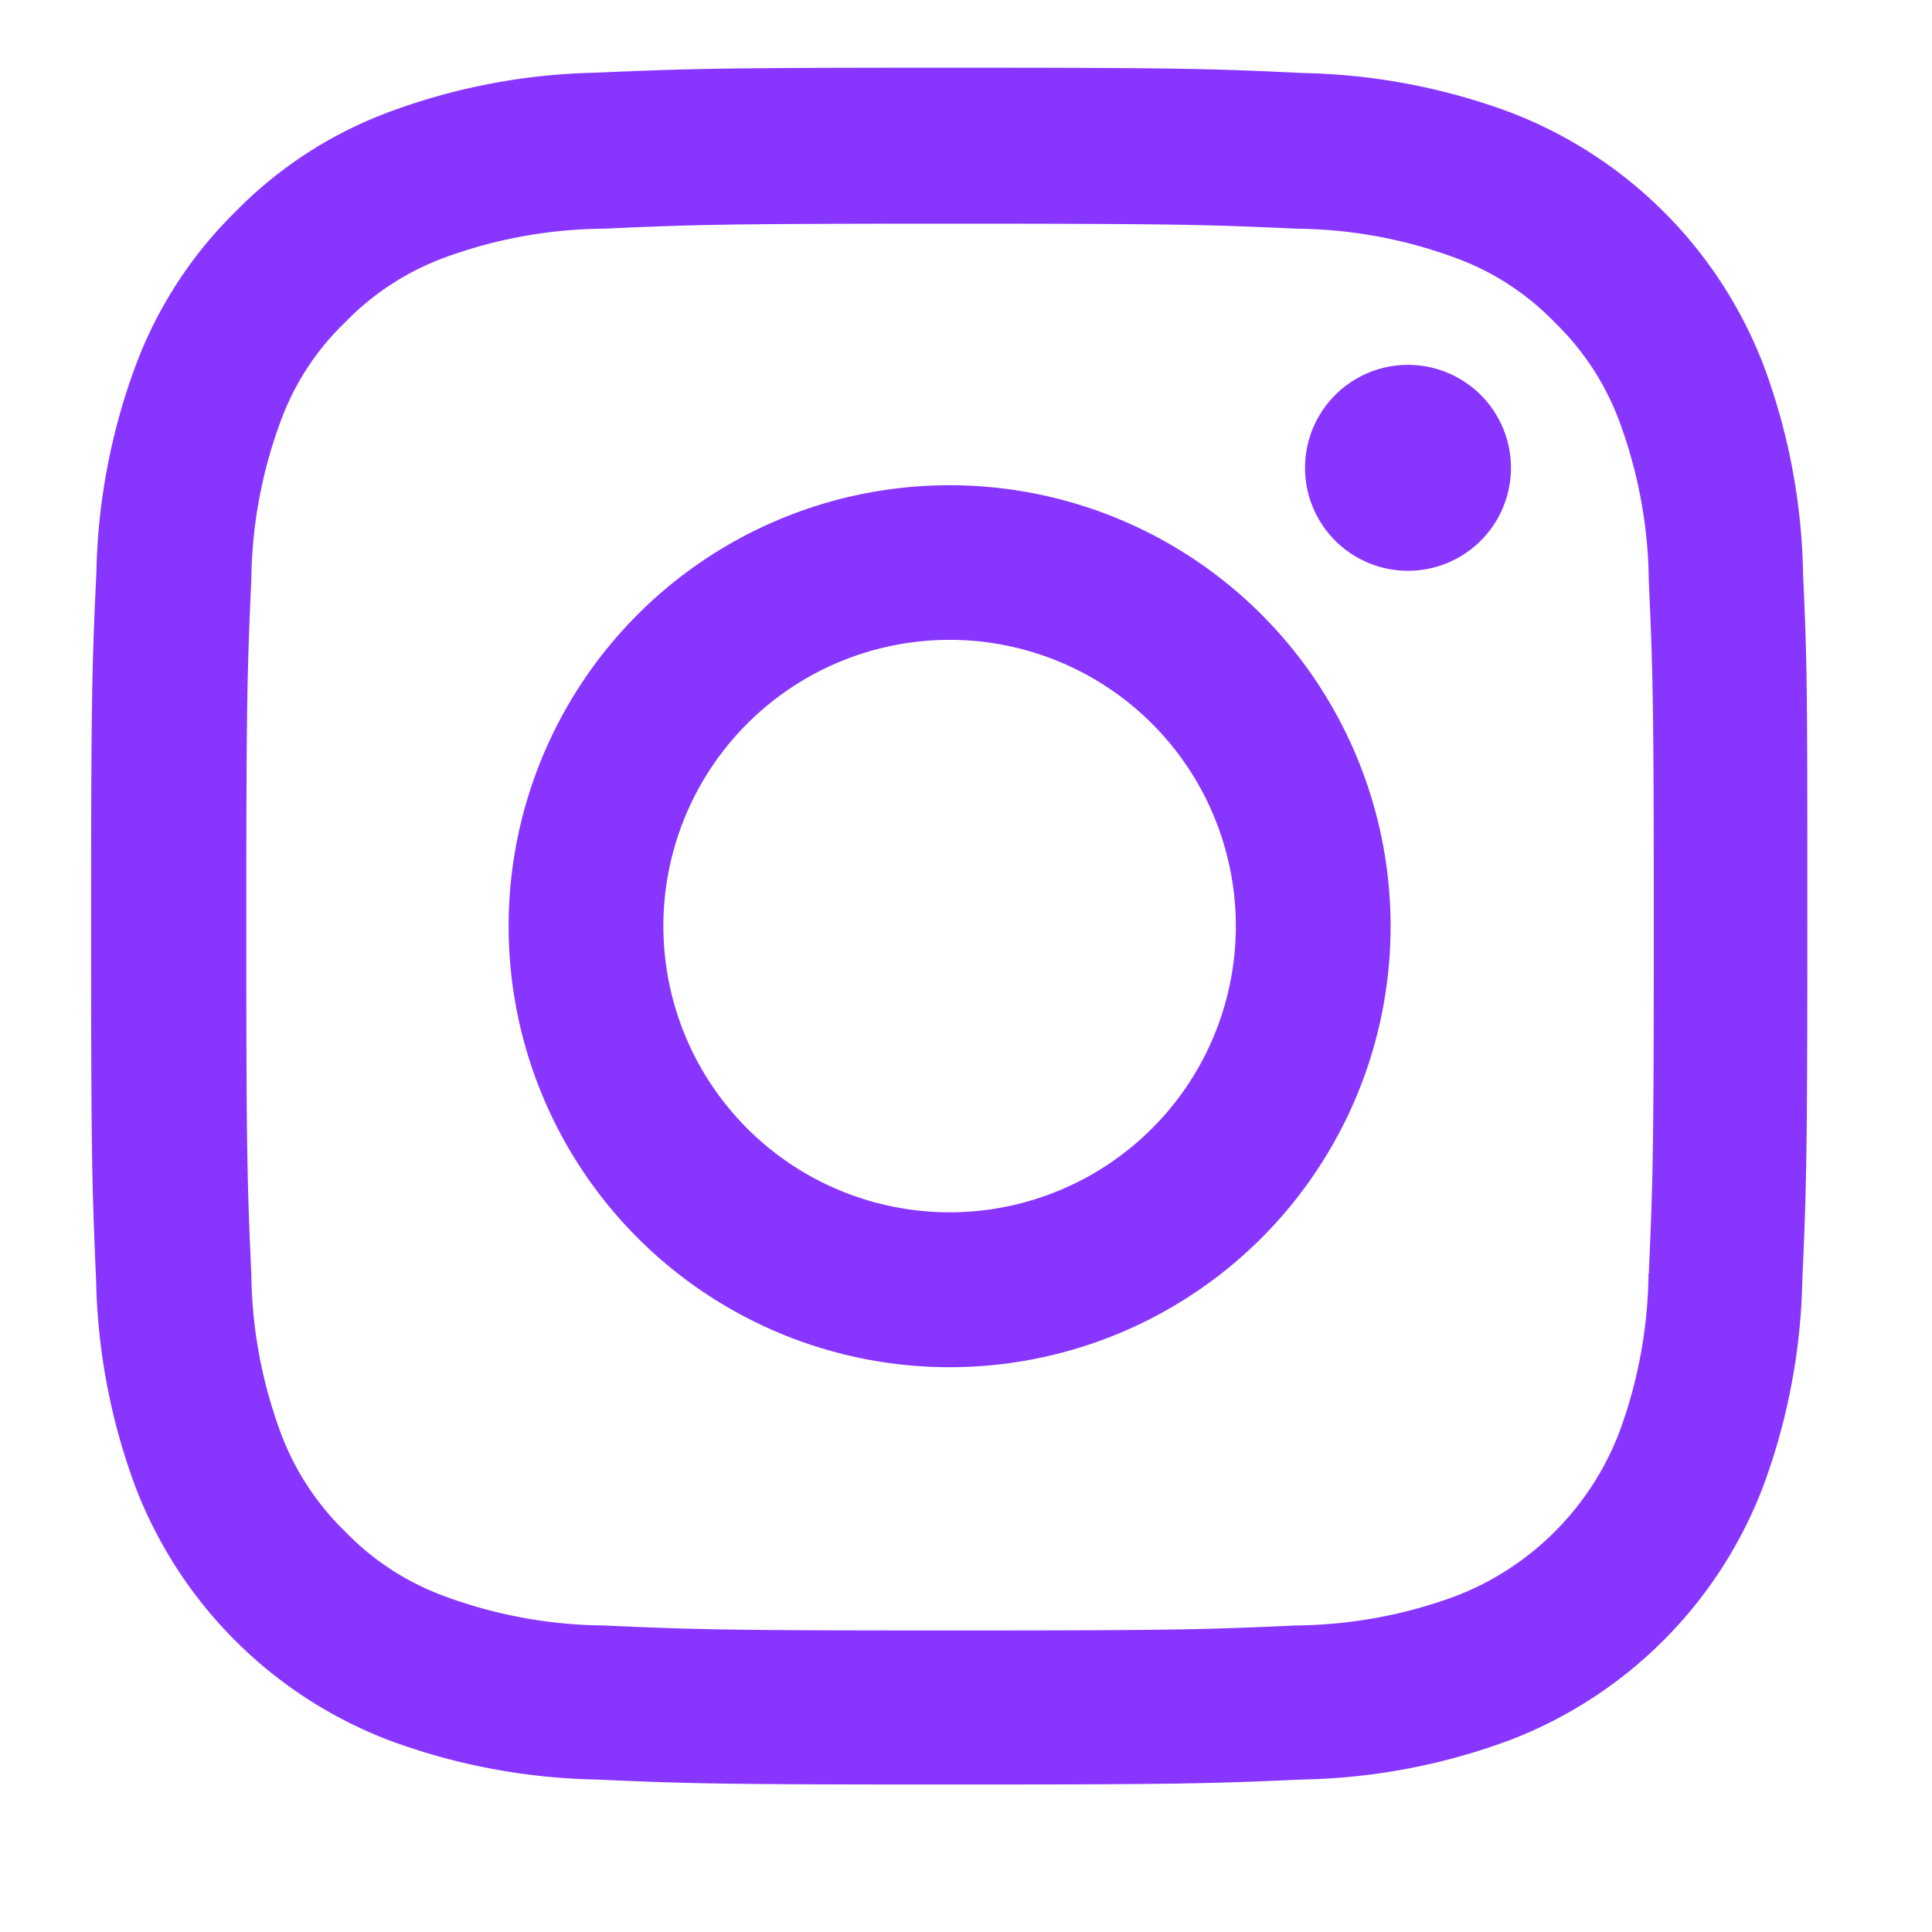 <svg xmlns="http://www.w3.org/2000/svg" xmlns:xlink="http://www.w3.org/1999/xlink" width="27" height="27" viewBox="0 0 27 27">
  <defs>
    <clipPath id="clip-path">
      <rect id="Rectangle_193" data-name="Rectangle 193" width="27" height="27" transform="translate(2398 9636)" fill="#8836ff"/>
    </clipPath>
  </defs>
  <g id="Mask_Group_52" data-name="Mask Group 52" transform="translate(-2398 -9636)" clip-path="url(#clip-path)">
    <g id="instagram_1_" data-name="instagram (1)" transform="translate(2399.273 9636.946)">
      <path id="Path_33" data-name="Path 33" d="M24.374,7.054a8.767,8.767,0,0,0-.558-2.911,6.146,6.146,0,0,0-3.51-3.51A8.789,8.789,0,0,0,17.4.075C16.112.014,15.7,0,12.447,0S8.782.014,7.5.07a8.769,8.769,0,0,0-2.91.558A5.854,5.854,0,0,0,2.464,2.015,5.907,5.907,0,0,0,1.081,4.138a8.79,8.79,0,0,0-.558,2.91C.463,8.333.449,8.741.449,12s.014,3.665.07,4.944a8.766,8.766,0,0,0,.558,2.911,6.145,6.145,0,0,0,3.51,3.51,8.79,8.79,0,0,0,2.911.558c1.279.056,1.687.07,4.944.07s3.665-.014,4.944-.07a8.764,8.764,0,0,0,2.91-.558,6.137,6.137,0,0,0,3.51-3.51,8.8,8.8,0,0,0,.558-2.911c.056-1.28.07-1.687.07-4.944s0-3.665-.061-4.944Zm-2.16,9.8a6.576,6.576,0,0,1-.412,2.226,3.98,3.98,0,0,1-2.278,2.278,6.6,6.6,0,0,1-2.226.412c-1.265.056-1.645.07-4.846.07s-3.585-.014-4.846-.07a6.572,6.572,0,0,1-2.226-.412A3.692,3.692,0,0,1,4,20.458a3.73,3.73,0,0,1-.9-1.378,6.6,6.6,0,0,1-.412-2.226c-.056-1.265-.07-1.645-.07-4.846s.014-3.585.07-4.846a6.572,6.572,0,0,1,.412-2.226,3.647,3.647,0,0,1,.9-1.378,3.724,3.724,0,0,1,1.378-.9A6.6,6.6,0,0,1,7.61,2.25c1.265-.056,1.645-.07,4.846-.07s3.585.014,4.846.07a6.576,6.576,0,0,1,2.226.412,3.689,3.689,0,0,1,1.378.9,3.729,3.729,0,0,1,.9,1.378,6.6,6.6,0,0,1,.412,2.226c.056,1.265.07,1.645.07,4.846s-.014,3.576-.07,4.841Zm0,0" transform="translate(-0.449 0)" fill="#8836ff"/>
      <path id="Path_34" data-name="Path 34" d="M131.112,124.5a6.163,6.163,0,1,0,6.163,6.163A6.165,6.165,0,0,0,131.112,124.5Zm0,10.161a4,4,0,1,1,4-4A4,4,0,0,1,131.112,134.661Zm0,0" transform="translate(-119.114 -118.665)" fill="#8836ff"/>
      <path id="Path_35" data-name="Path 35" d="M365.327,90.041a1.439,1.439,0,1,1-1.439-1.439A1.439,1.439,0,0,1,365.327,90.041Zm0,0" transform="translate(-345.484 -84.449)" fill="#8836ff"/>
    </g>
  </g>
</svg>
